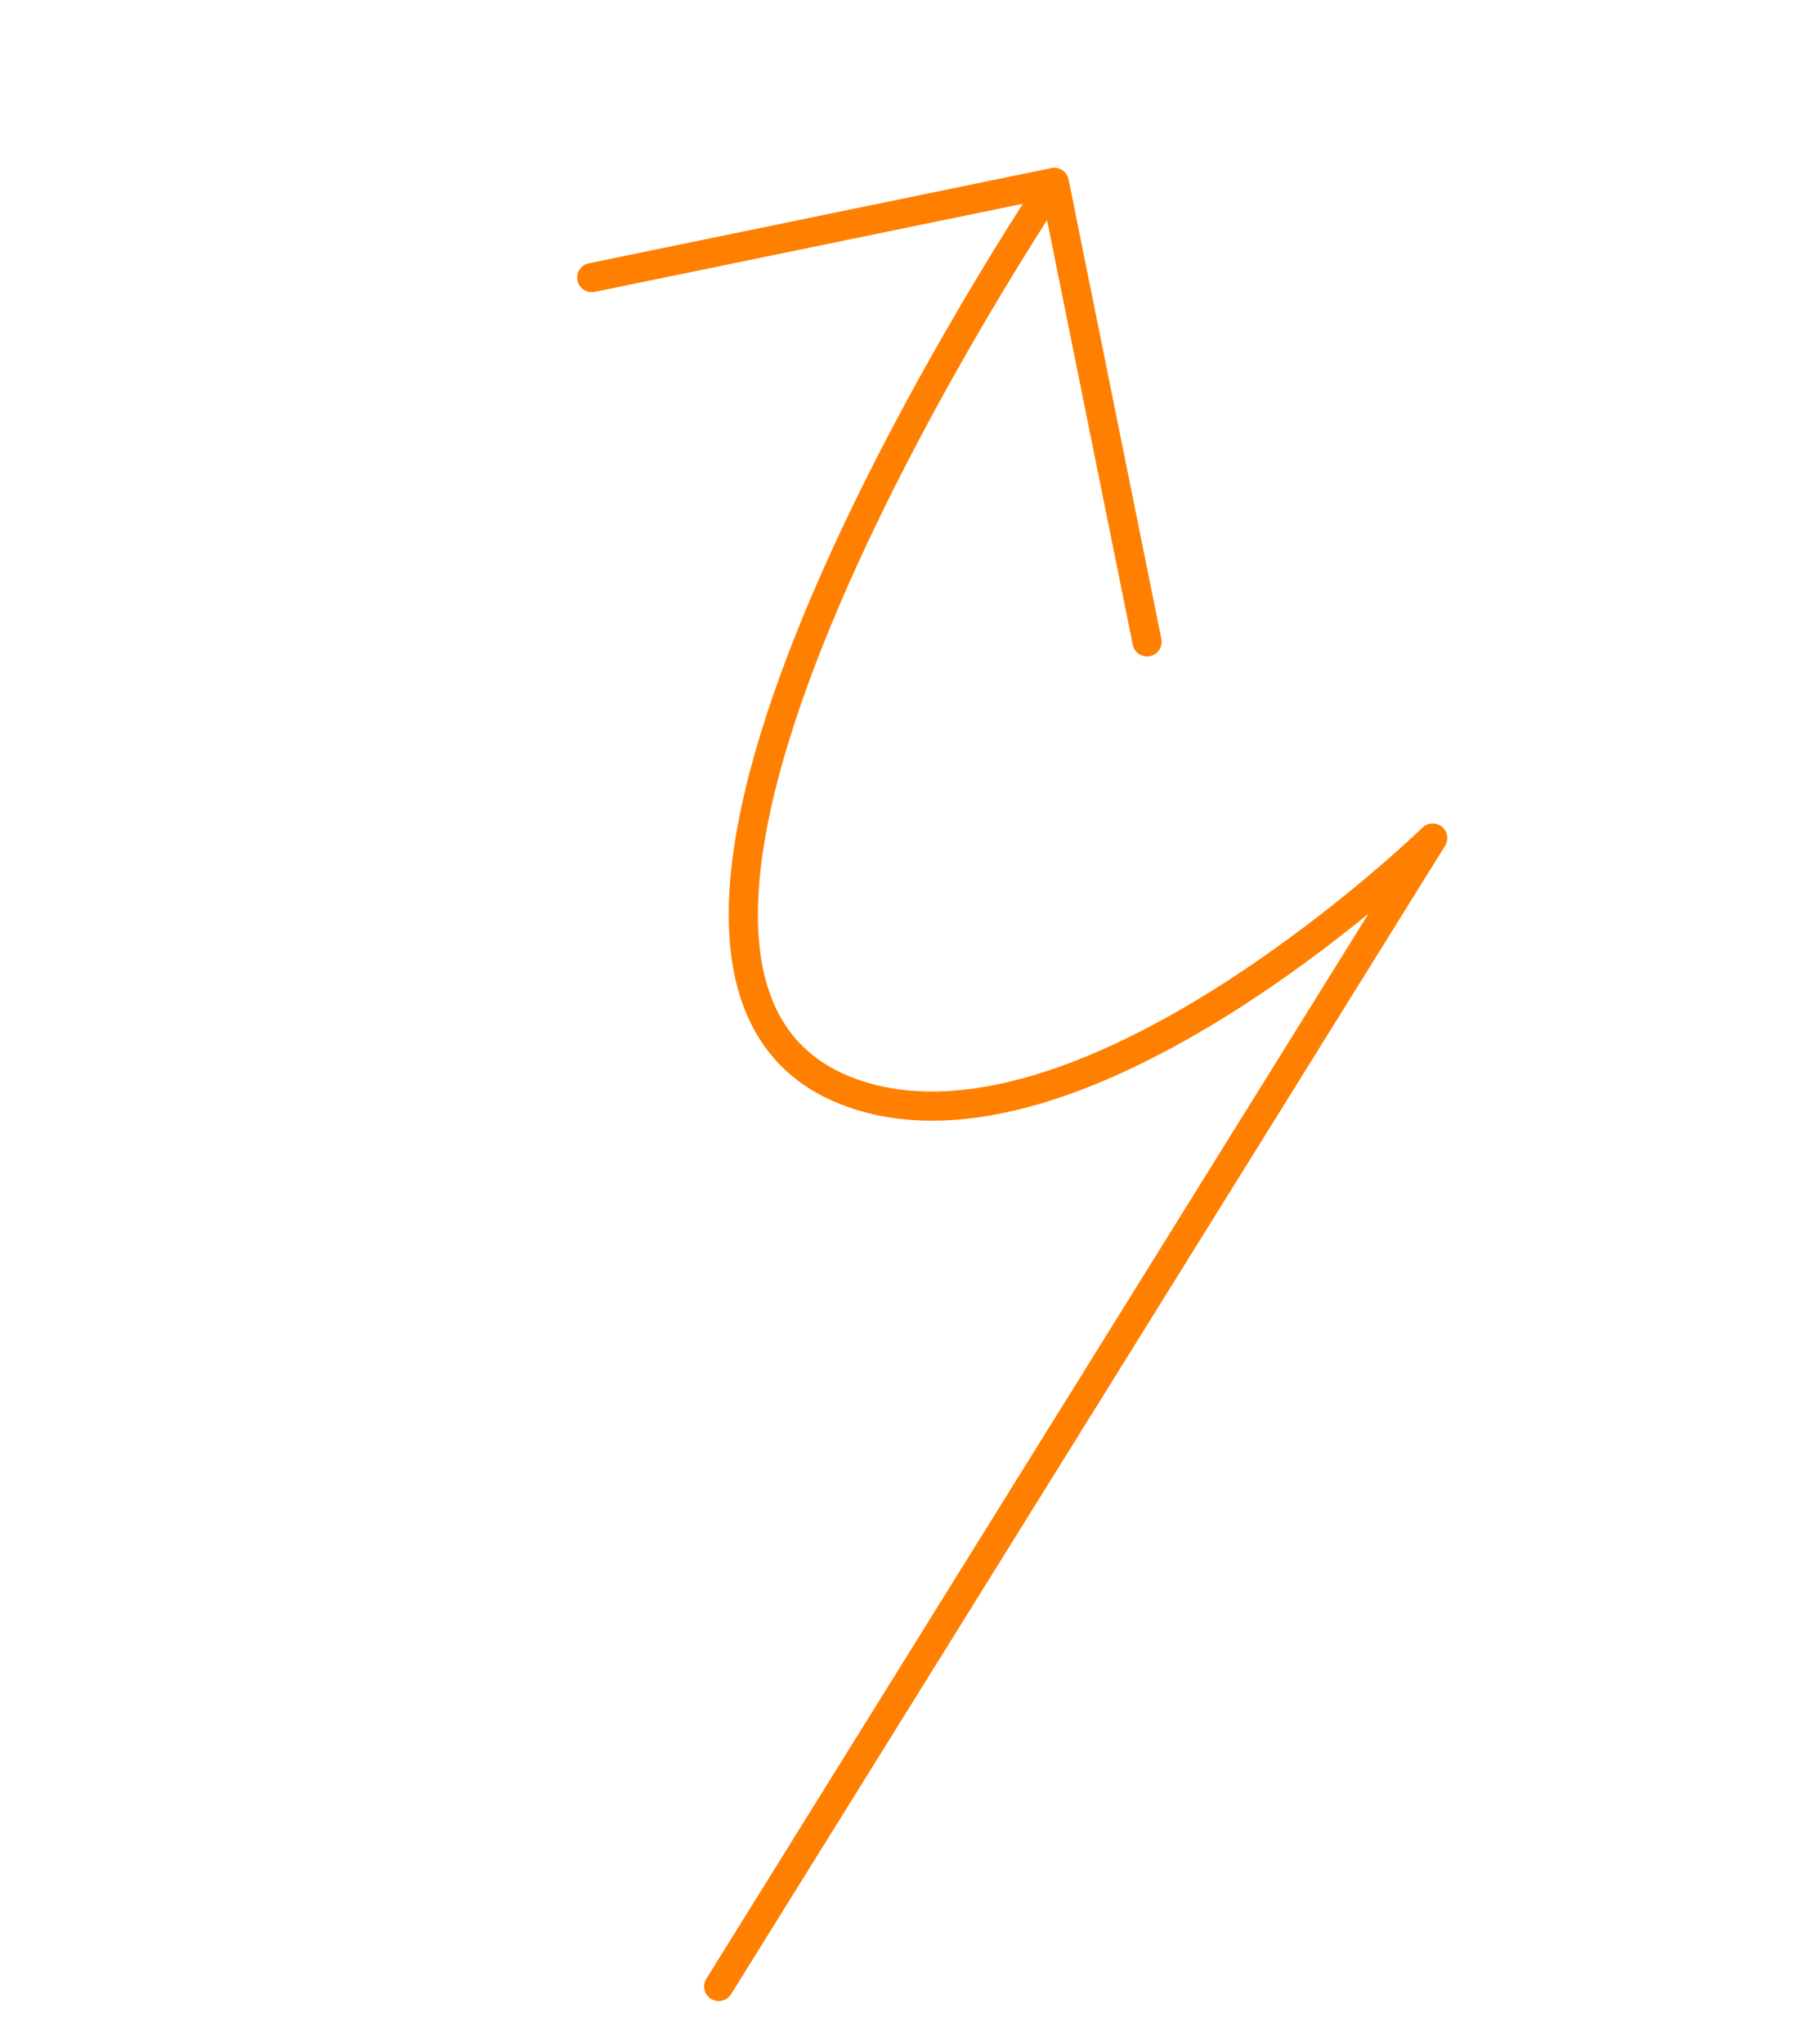 <?xml version="1.0" encoding="UTF-8"?> <svg xmlns="http://www.w3.org/2000/svg" width="62" height="70" viewBox="0 0 62 70" fill="none"><path d="M36.134 6.247C36.134 6.247 17.529 33.818 29.481 37.53C37.475 40.013 49.103 28.705 49.103 28.705L24.633 68.04M36.134 6.247L20.282 9.508M36.134 6.247L39.313 21.985" stroke="#FF8000" stroke-linecap="round" stroke-linejoin="round"></path></svg> 